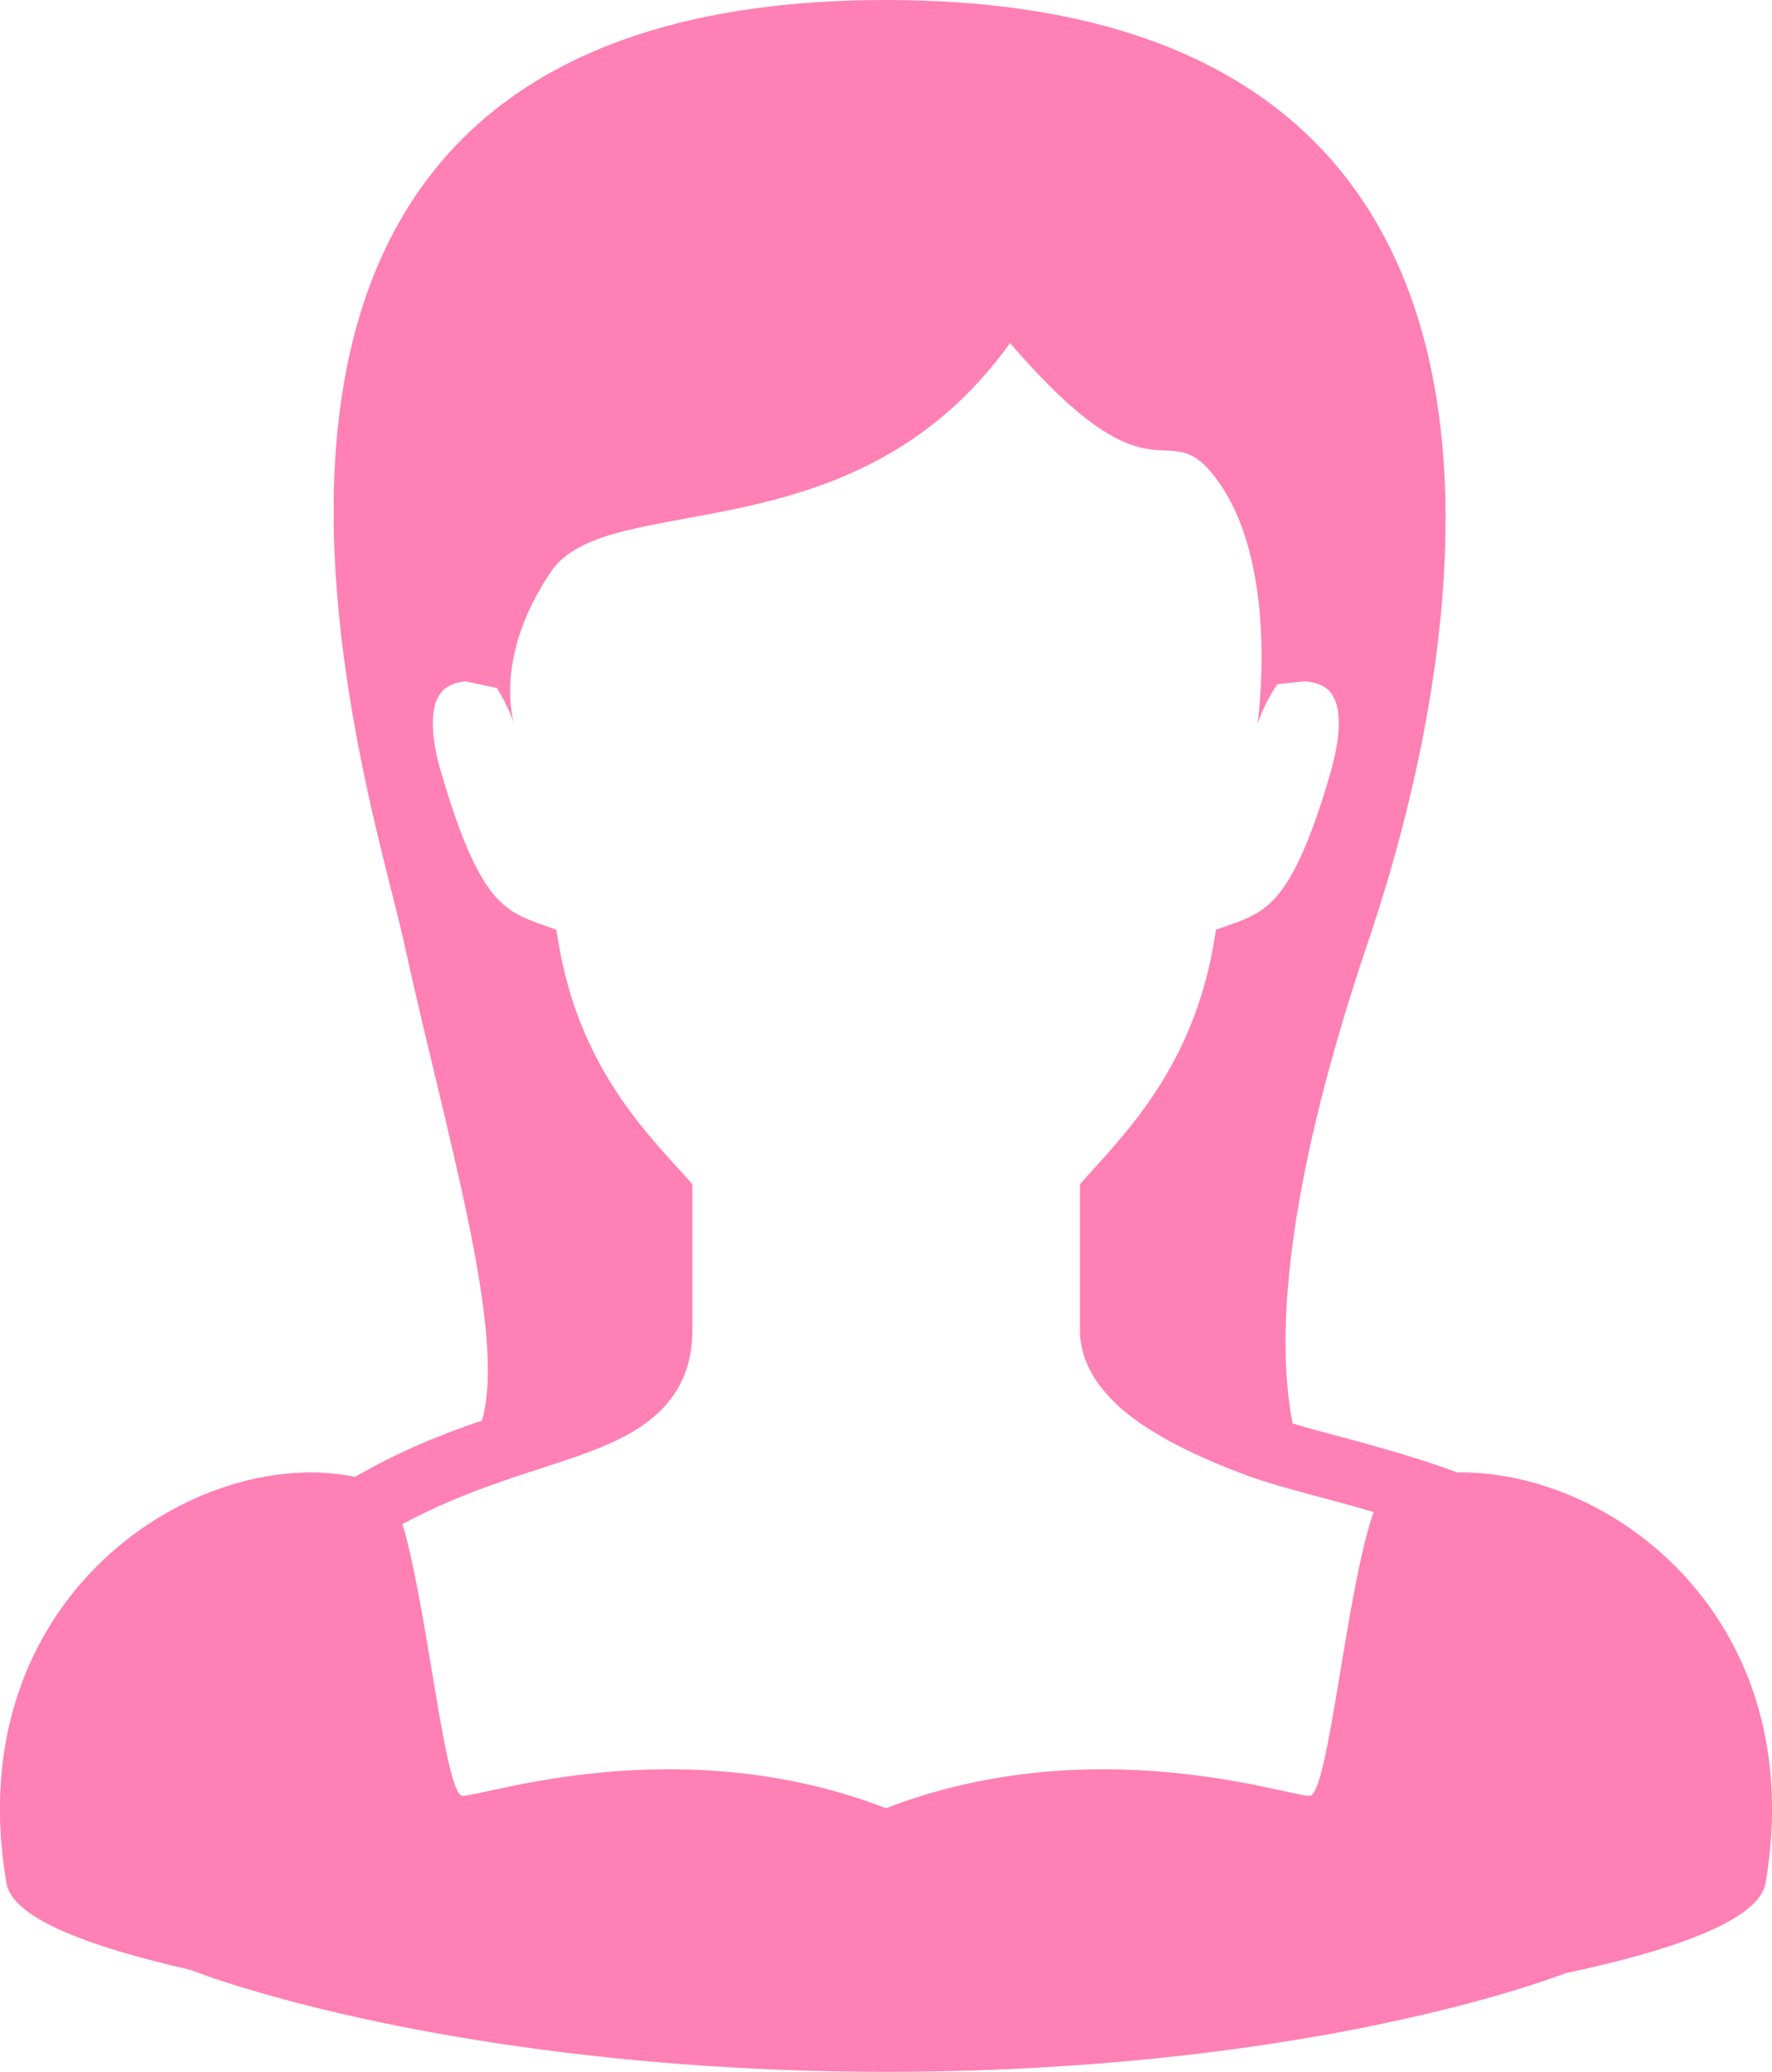 <?xml version="1.0" encoding="UTF-8"?><svg id="_レイヤー_2" xmlns="http://www.w3.org/2000/svg" width="56" height="65.47" viewBox="0 0 56 65.47"><defs><style>.cls-1{fill:#ff80b4;}</style></defs><g id="object"><path class="cls-1" d="M46.06,46.53s-.02,0-.03-.01c-1.19-.44-2.35-.76-3.37-1.04-.68-.18-1.29-.34-1.81-.5-.59-3.01-.08-7.95,2.39-15.23,1.61-4.77,9.42-29.75-15.24-29.75S11.69,24.83,12.76,29.75c1.33,6.09,3.27,12.37,2.47,15.14-1.21.41-2.58.95-4.01,1.78-4.96-1.04-12.56,3.74-11.02,12.82.16,1.09,2.48,2,5.79,2.75.25.09.5.18.78.28,4.62,1.54,12.23,2.95,21.23,2.95,7.53,0,13.89-.96,18.43-2.17,1.14-.3,2.16-.62,3.06-.95,3.58-.76,6.14-1.72,6.31-2.86,1.41-8.33-4.86-13.04-9.74-12.96ZM41.38,56.75c-.7,0-6.86-2.13-13.38.39-6.51-2.52-12.68-.39-13.38-.39-.56,0-1.11-5.94-1.9-8.59,2.01-1.08,3.9-1.58,5.49-2.13,1.04-.37,1.92-.75,2.61-1.4.34-.32.62-.72.8-1.16.18-.44.26-.93.26-1.43v-4.62l-.26-.29c-1.4-1.53-3.29-3.56-3.94-7.17l-.1-.58-.56-.2c-.36-.13-.63-.25-.87-.41-.35-.24-.67-.57-1.04-1.25-.37-.68-.75-1.68-1.18-3.15-.19-.64-.25-1.14-.25-1.51,0-.43.08-.68.17-.84.13-.23.29-.33.49-.41.14-.05.28-.07.37-.08l.99.21c.37.58.55,1.14.55,1.14,0,0-.7-2.06,1.16-4.81,1.81-2.68,9.59-.36,14.51-7.23,4.8,5.57,4.91,1.91,6.66,4.49,1.86,2.75,1.16,7.55,1.16,7.55,0,0,.2-.64.63-1.26l.86-.09c.06,0,.39.03.61.17.12.07.21.16.3.32.09.16.17.41.17.84,0,.37-.07.87-.25,1.51-.56,1.96-1.07,3.09-1.53,3.72-.23.32-.45.52-.68.68-.24.16-.51.29-.86.41l-.56.2-.1.58c-.66,3.61-2.55,5.64-3.94,7.17l-.26.29v4.62c0,.66.26,1.26.62,1.74.54.72,1.3,1.25,2.12,1.71.83.46,1.73.84,2.58,1.15,1.01.37,2.31.66,3.72,1.07.08.02.16.05.24.07-.86,2.42-1.43,8.97-2.02,8.97Z"/></g></svg>